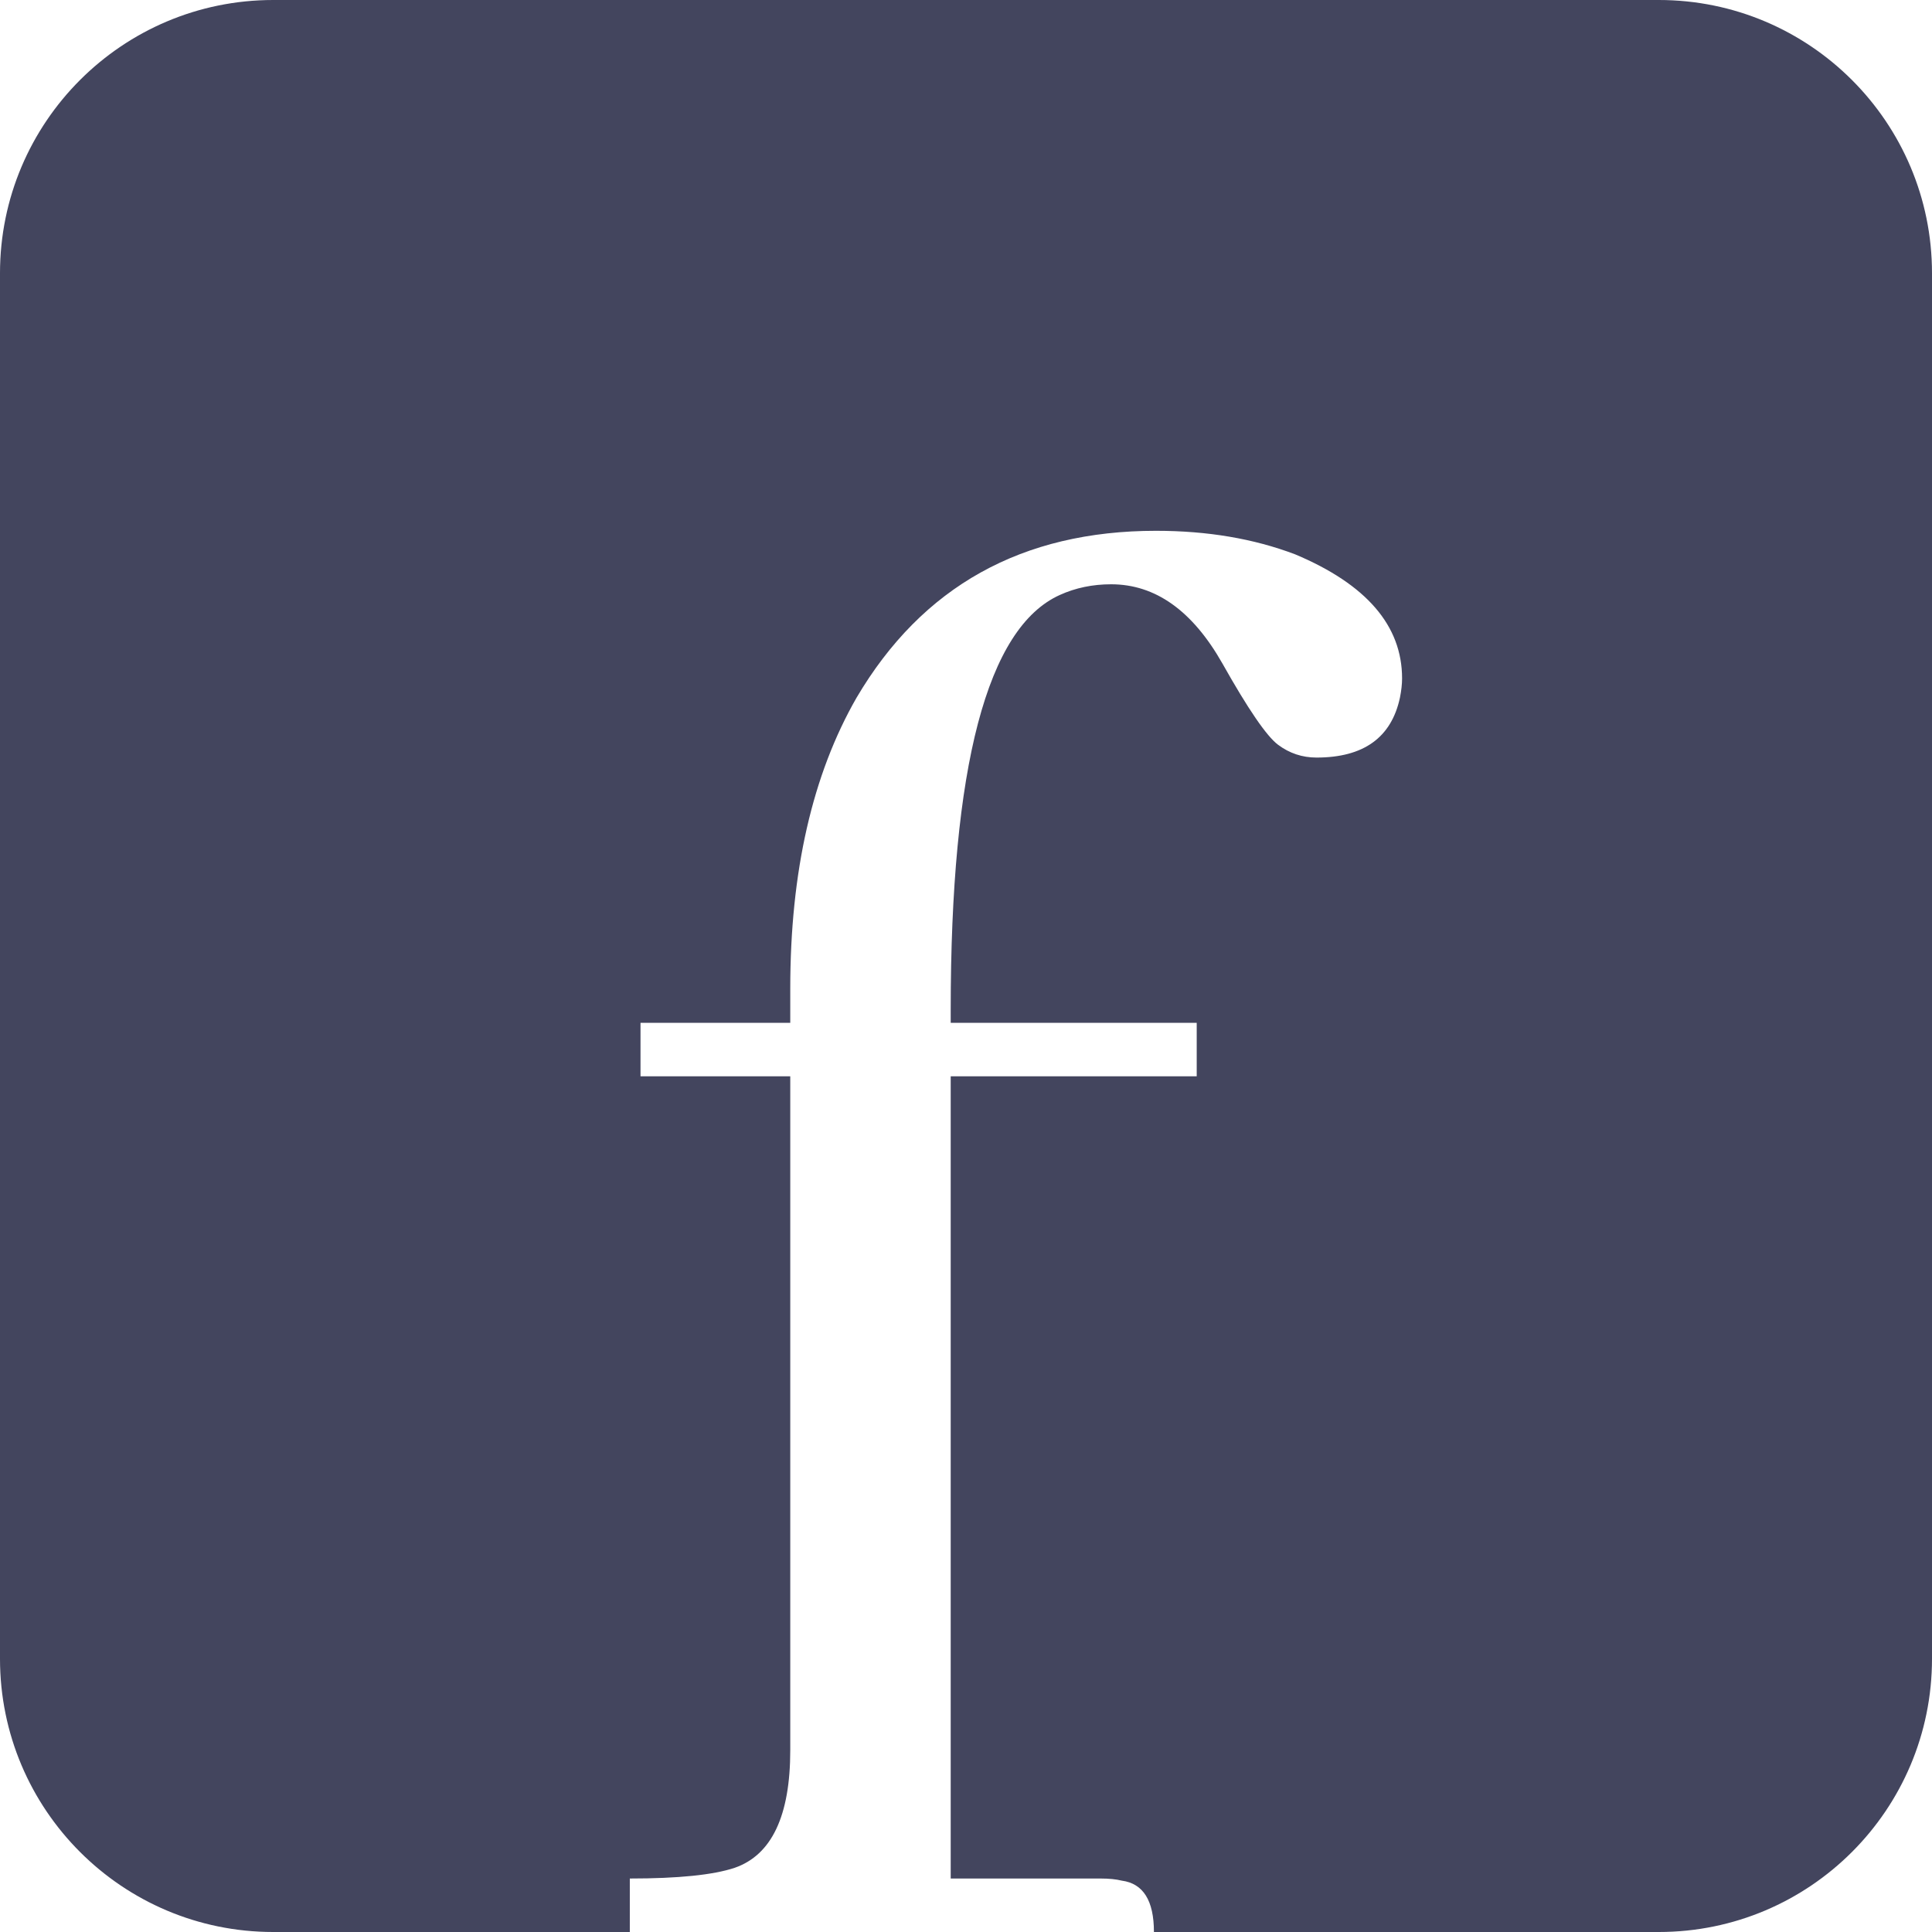 <?xml version="1.0" encoding="UTF-8"?> <svg xmlns="http://www.w3.org/2000/svg" width="792" height="792" viewBox="0 0 792 792" fill="none"> <path fill-rule="evenodd" clip-rule="evenodd" d="M112 0C50.144 0 0 50.144 0 112V680C0 741.856 50.144 792 112 792H258.186V770.076C278.063 770.076 292.387 768.615 301.156 765.691C316.357 760.43 323.957 744.352 323.957 717.459V441.219H262.57V419.295H323.957V405.264C323.957 357.324 333.019 317.568 351.143 285.998C378.036 240.396 418.96 217.596 473.916 217.596C494.963 217.596 513.964 220.811 530.918 227.242C560.15 239.52 574.766 256.474 574.766 278.105C574.766 280.444 574.473 283.075 573.889 285.998C570.381 302.368 558.98 310.553 539.688 310.553C533.841 310.553 528.579 308.799 523.902 305.291C519.225 301.783 511.625 290.675 501.102 271.967C488.824 250.335 473.624 239.52 455.5 239.52C447.9 239.52 440.884 240.981 434.453 243.904C404.637 257.351 389.729 314.061 389.729 414.033V419.295H490.578V441.219H389.729V770.076H451.115C454.623 770.076 457.546 770.369 459.885 770.953C468.654 772.122 473.039 779.138 473.039 792H680C741.856 792 792 741.856 792 680V112C792 50.144 741.856 0 680 0H112Z" fill="#43455E"></path> </svg> 